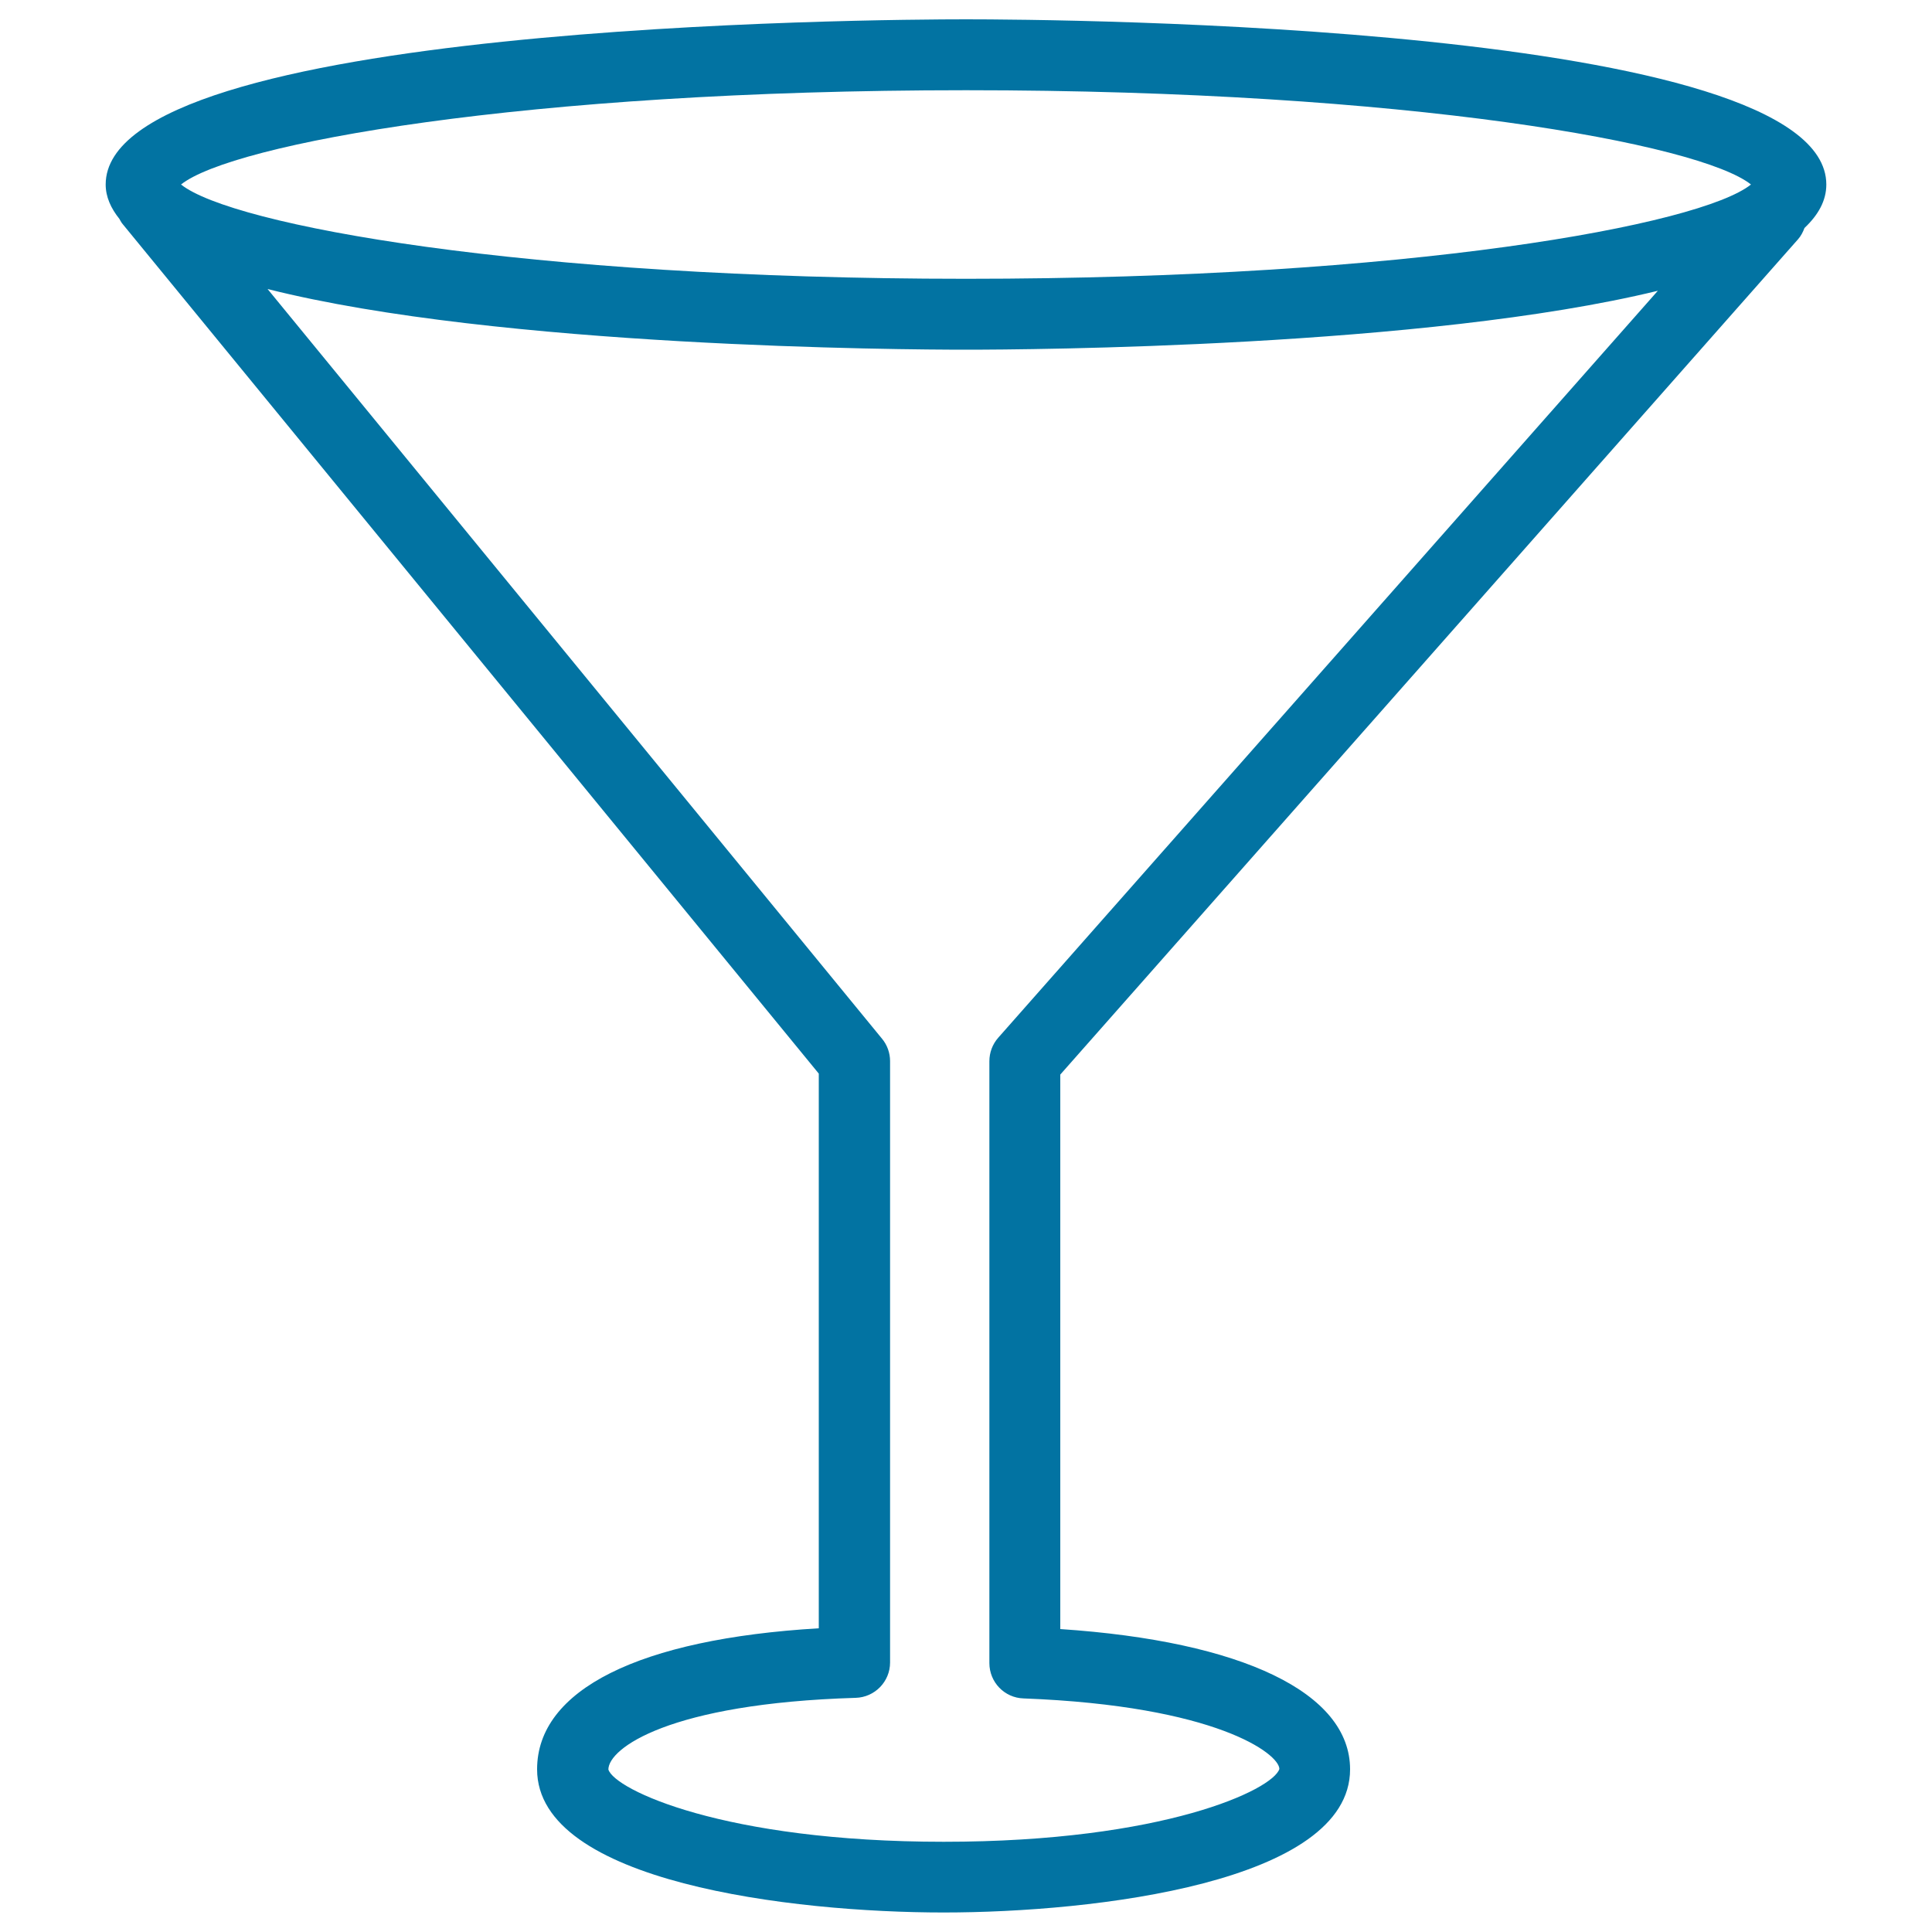 <svg xmlns="http://www.w3.org/2000/svg" viewBox="0 0 1000 1000" style="fill:#0273a2">
<title>Empty Cocktail Glass SVG icon</title>
<g><path d="M500,10c-45.6,0-445.3,2.4-445.3,85.5c0,6.4,2.7,12.3,7.1,17.8c0.4,0.7,0.8,1.5,1.3,2.2l360.7,440.2v287.1c-92.9,5.5-145.8,31.8-145.8,73c0,58.5,132.2,74.1,210.4,74.1s210.4-15.6,210.4-74.1c0-39.6-55.7-66.3-150-72.6V556.2l381.9-432.4c1.5-1.7,2.5-3.7,3.3-5.8c7.2-6.8,11.3-14.2,11.3-22.5C945.3,12.4,545.6,10,500,10z M500,46.7c229.4,0,380,27.8,406.3,48.8c-26.3,21-176.9,48.8-406.3,48.8c-229.3,0-380-27.8-406.3-48.8C120,74.5,270.6,46.7,500,46.7z M516.7,537.1c-3,3.4-4.6,7.7-4.6,12.2v311.5c0,9.9,7.8,18,17.7,18.3c99.8,3.8,132.3,28.7,132.4,36.5c-3.3,10.7-59.8,37.7-173.7,37.7c-113.9,0-170.4-27-173.6-37.4c0-10.9,31.3-34.2,128-37.1c9.9-0.3,17.8-8.4,17.8-18.3V549.2c0-4.2-1.5-8.4-4.2-11.6L138.5,149.6C258.3,179.8,467.7,181,500,181c32,0,237.8-1.2,358.1-30.5L516.7,537.1z"/></g>
</svg>